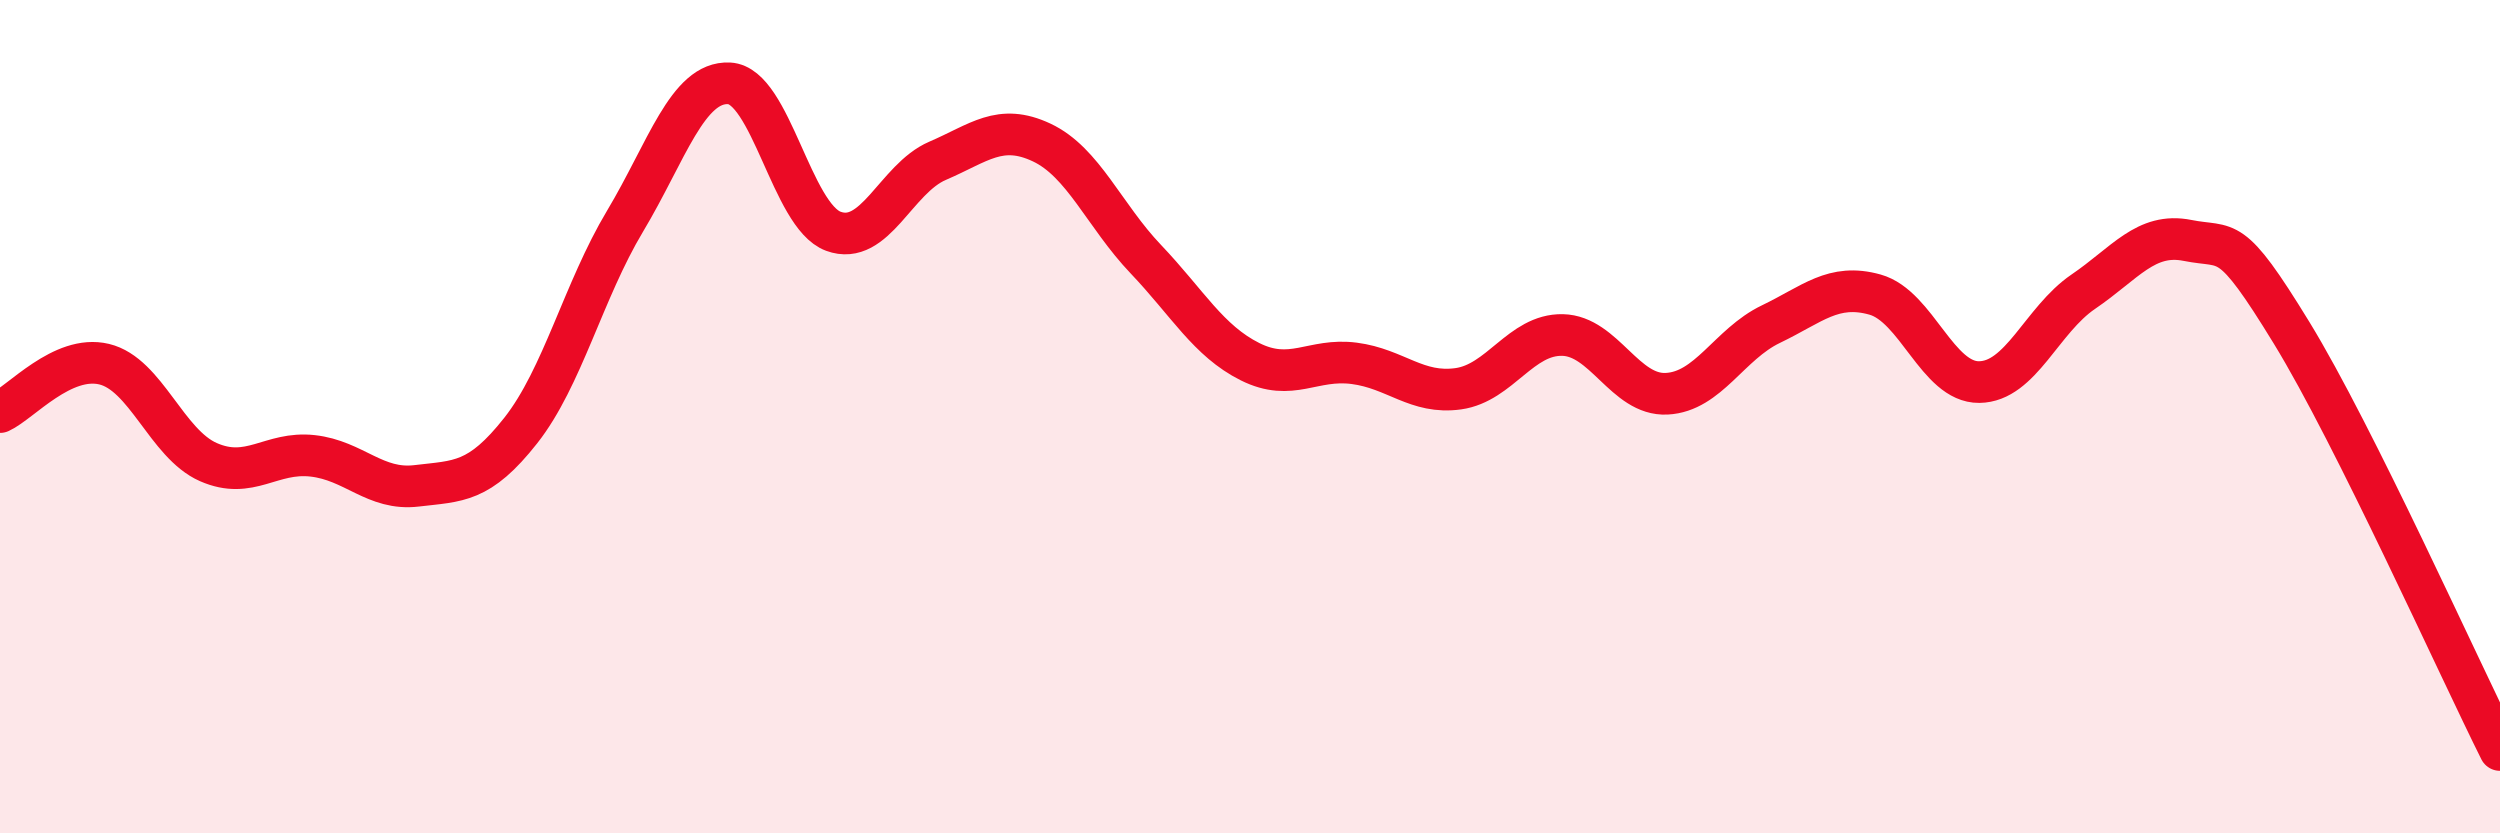 
    <svg width="60" height="20" viewBox="0 0 60 20" xmlns="http://www.w3.org/2000/svg">
      <path
        d="M 0,9.89 C 0.5,9.66 1.5,8.5 2.5,8.74 C 3.5,8.98 4,10.65 5,11.09 C 6,11.53 6.5,10.83 7.5,10.94 C 8.5,11.05 9,11.78 10,11.66 C 11,11.54 11.5,11.6 12.5,10.33 C 13.5,9.06 14,6.98 15,5.31 C 16,3.64 16.5,1.95 17.5,2 C 18.5,2.05 19,5.18 20,5.55 C 21,5.92 21.5,4.29 22.5,3.86 C 23.5,3.43 24,2.95 25,3.42 C 26,3.89 26.5,5.17 27.5,6.22 C 28.5,7.27 29,8.18 30,8.68 C 31,9.18 31.5,8.59 32.5,8.72 C 33.5,8.85 34,9.47 35,9.33 C 36,9.19 36.5,8.02 37.5,8.04 C 38.5,8.06 39,9.5 40,9.45 C 41,9.4 41.5,8.26 42.5,7.78 C 43.5,7.3 44,6.79 45,7.07 C 46,7.35 46.5,9.18 47.5,9.17 C 48.5,9.16 49,7.68 50,7 C 51,6.32 51.5,5.57 52.5,5.77 C 53.5,5.97 53.5,5.54 55,7.99 C 56.5,10.44 59,16 60,18L60 20L0 20Z"
        fill="#EB0A25"
        opacity="0.1"
        stroke-linecap="round"
        stroke-linejoin="round"
      />
      <path
        d="M 0,9.89 C 0.5,9.66 1.5,8.5 2.5,8.74 C 3.5,8.98 4,10.65 5,11.09 C 6,11.53 6.5,10.83 7.5,10.94 C 8.5,11.05 9,11.78 10,11.66 C 11,11.54 11.5,11.6 12.5,10.33 C 13.5,9.06 14,6.98 15,5.31 C 16,3.64 16.5,1.95 17.5,2 C 18.5,2.05 19,5.18 20,5.55 C 21,5.92 21.5,4.29 22.5,3.86 C 23.5,3.43 24,2.95 25,3.42 C 26,3.89 26.5,5.17 27.5,6.22 C 28.5,7.27 29,8.18 30,8.68 C 31,9.18 31.5,8.59 32.5,8.72 C 33.5,8.85 34,9.47 35,9.33 C 36,9.19 36.5,8.02 37.5,8.04 C 38.5,8.06 39,9.5 40,9.45 C 41,9.4 41.5,8.26 42.5,7.78 C 43.5,7.3 44,6.79 45,7.07 C 46,7.35 46.5,9.18 47.5,9.17 C 48.5,9.16 49,7.68 50,7 C 51,6.32 51.5,5.57 52.5,5.77 C 53.5,5.97 53.5,5.54 55,7.99 C 56.5,10.44 59,16 60,18"
        stroke="#EB0A25"
        stroke-width="1"
        fill="none"
        stroke-linecap="round"
        stroke-linejoin="round"
      />
    </svg>
  